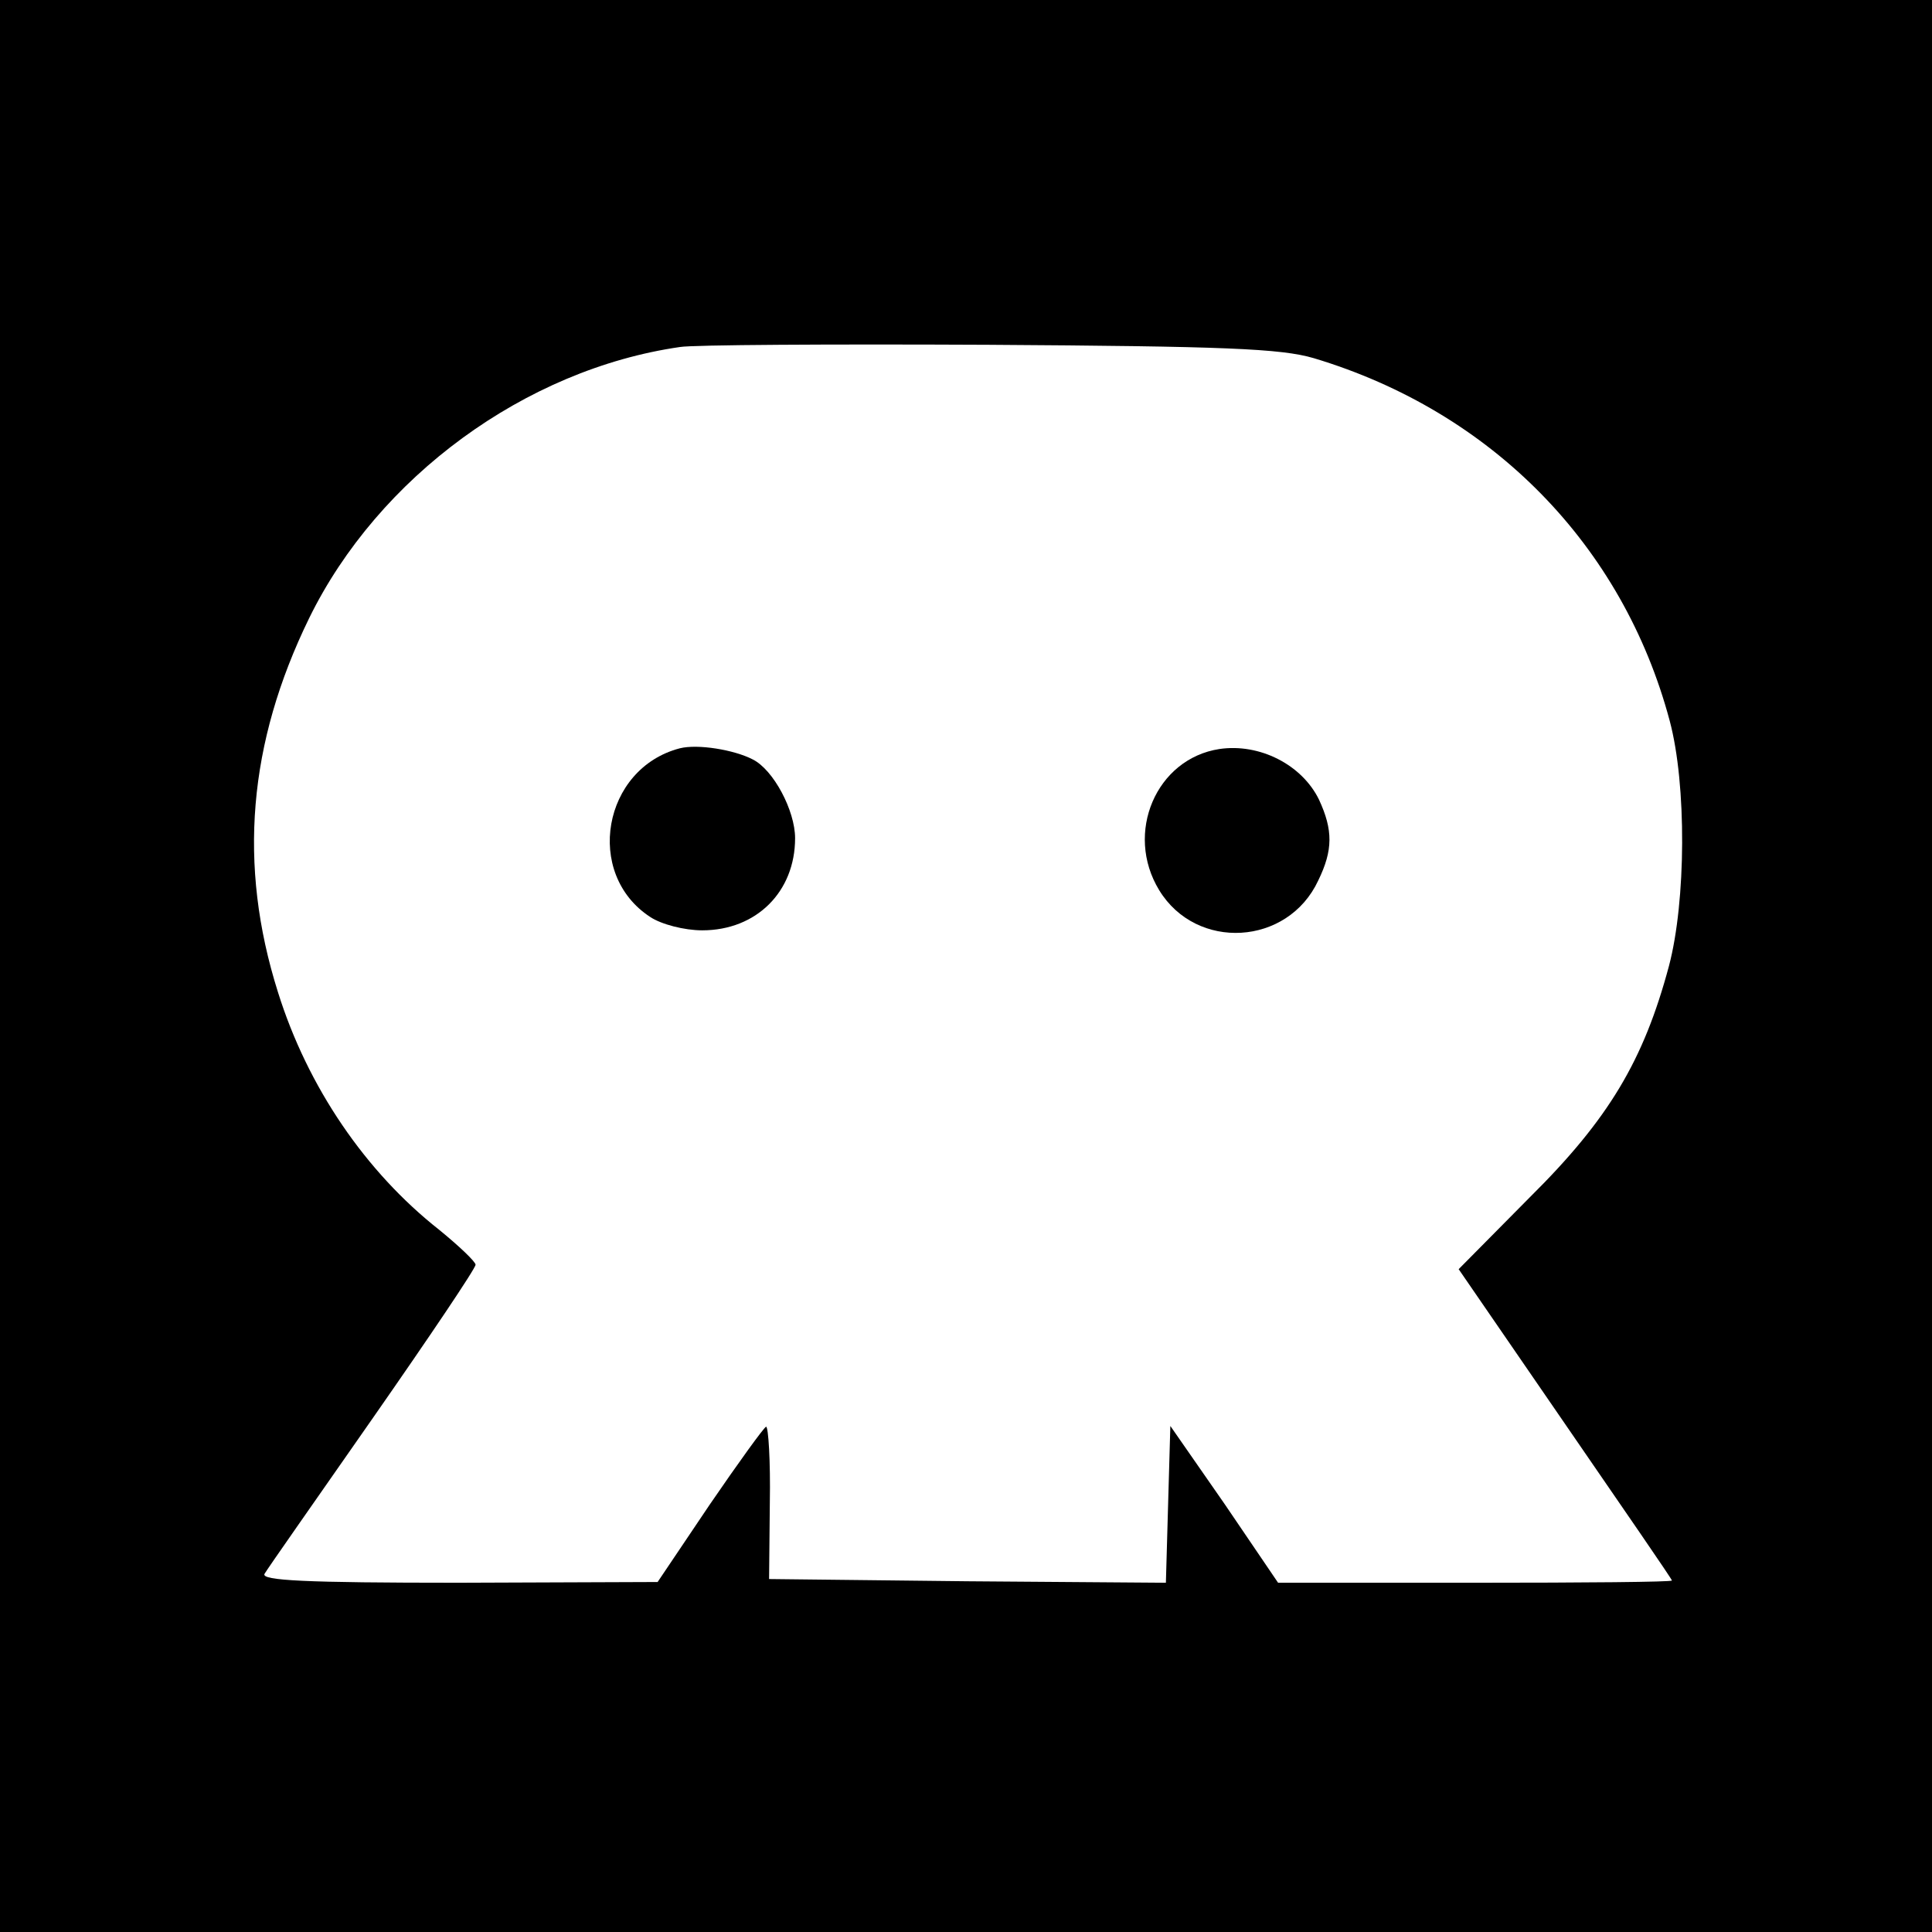 <?xml version="1.0" standalone="no"?>
<!DOCTYPE svg PUBLIC "-//W3C//DTD SVG 20010904//EN"
 "http://www.w3.org/TR/2001/REC-SVG-20010904/DTD/svg10.dtd">
<svg version="1.0" xmlns="http://www.w3.org/2000/svg"
 width="260pt" height="260pt" viewBox="0 0 260 260"
 preserveAspectRatio="xMidYMid meet">
<g transform="translate(0,260) scale(0.1,-0.1)"
fill="#000000" stroke="none">
<path d="M0 1300 l0 -1300 1300 0 1300 0 0 1300 0 1300 -1300 0 -1300 0 0
-1300z m1768 818 c240 -72 416 -252 479 -488 23 -86 22 -243 -1 -330 -34 -127
-81 -206 -187 -311 l-96 -97 143 -208 c79 -115 144 -209 144 -211 0 -2 -119
-3 -265 -3 l-265 0 -72 106 -73 105 -3 -105 -3 -106 -267 2 -267 3 1 103 c1
56 -2 102 -5 102 -3 -1 -37 -48 -76 -105 l-70 -104 -268 -1 c-207 0 -266 3
-261 12 4 7 70 101 146 210 76 109 138 201 138 206 0 4 -22 25 -49 47 -99 78
-177 192 -217 320 -54 171 -40 335 42 503 93 190 291 335 499 365 17 3 203 4
415 3 317 -2 394 -5 438 -18z"/>
<path d="M915 1593 c-104 -27 -129 -169 -40 -227 15 -10 46 -18 70 -18 73 0
125 52 125 124 0 37 -29 92 -57 106 -25 13 -74 21 -98 15z"/>
<path d="M1641 1592 c-85 -13 -128 -113 -81 -190 50 -82 173 -75 214 13 20 41
20 68 1 109 -23 47 -80 76 -134 68z"/>
</g>
</svg>
